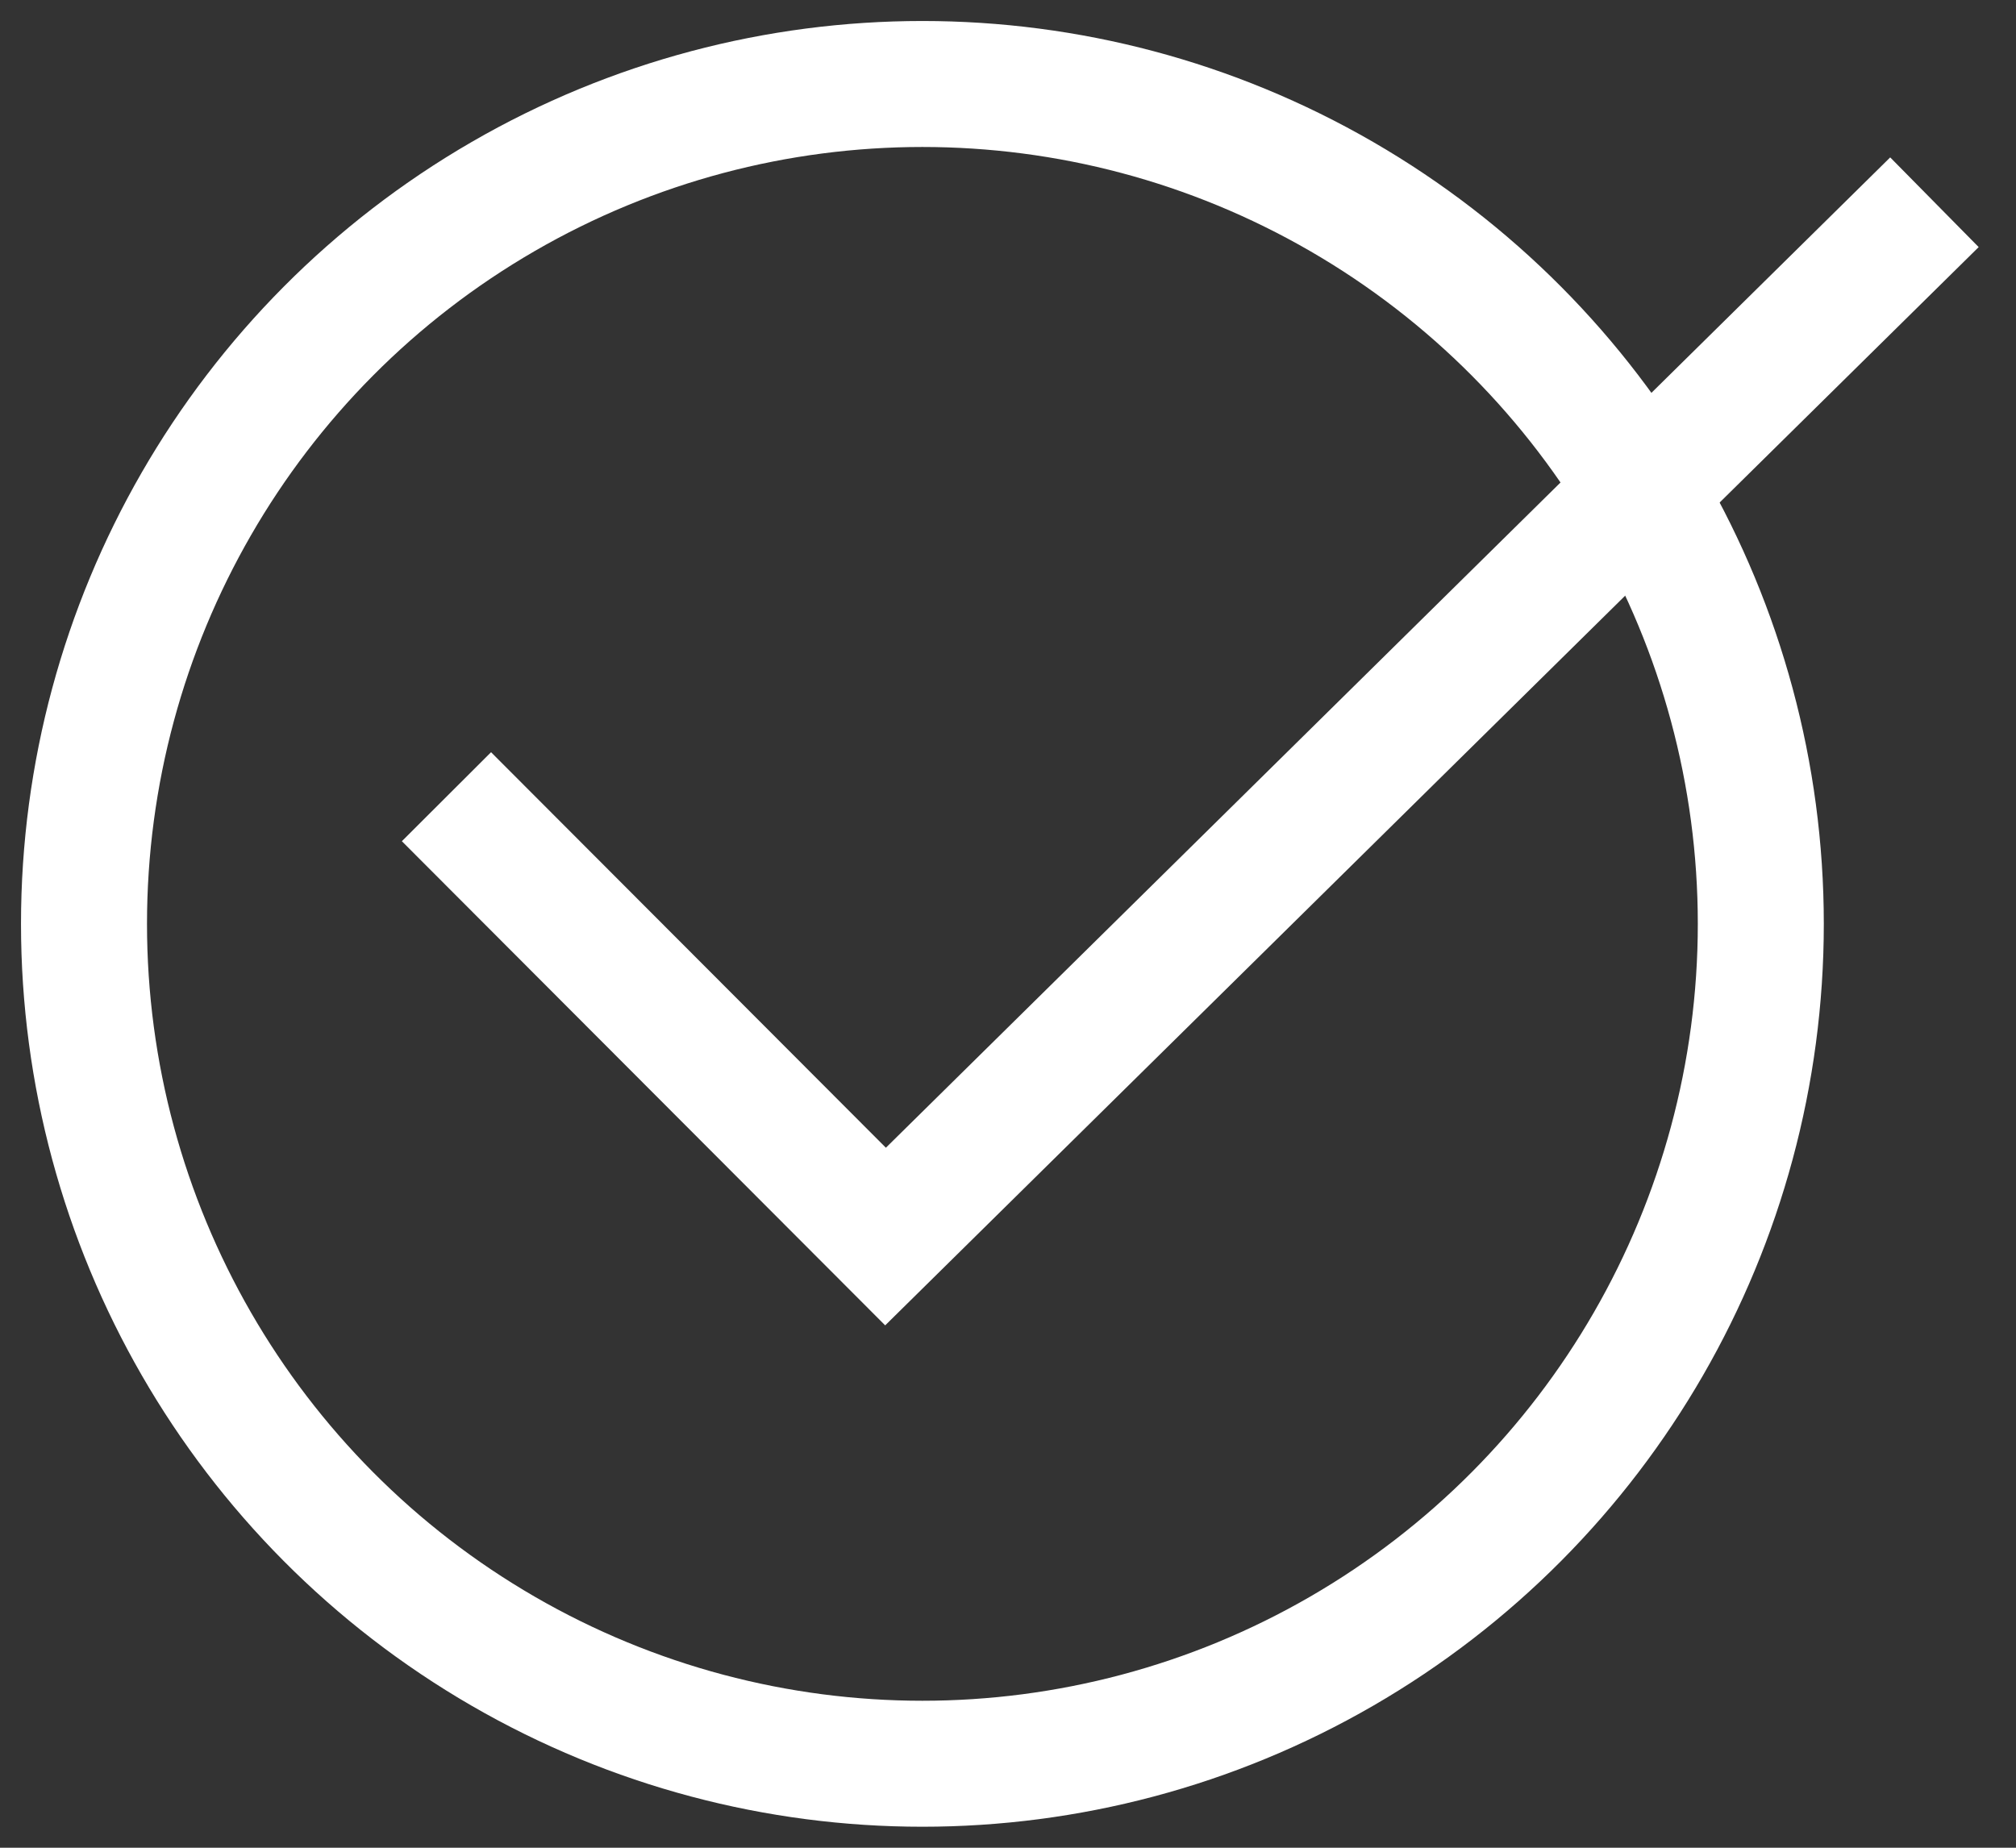<svg width="24" height="22" viewBox="0 0 24 22" fill="none" xmlns="http://www.w3.org/2000/svg">
<rect x="0" y="0" width="24" height="22" fill="#333333" stroke="none"/>
<ellipse cx="10.981" cy="11" rx="9.981" ry="10" stroke="#ffffff" stroke-width="1.5"/>
<rect width="6.958" height="5.554" transform="matrix(0.717 0.697 -0.695 0.719 17.977 2.143)"/>
<path d="M5.315 9.486L10.542 14.723L23.029 2.408" stroke="#ffffff" stroke-width="1.5"/>
</svg>
